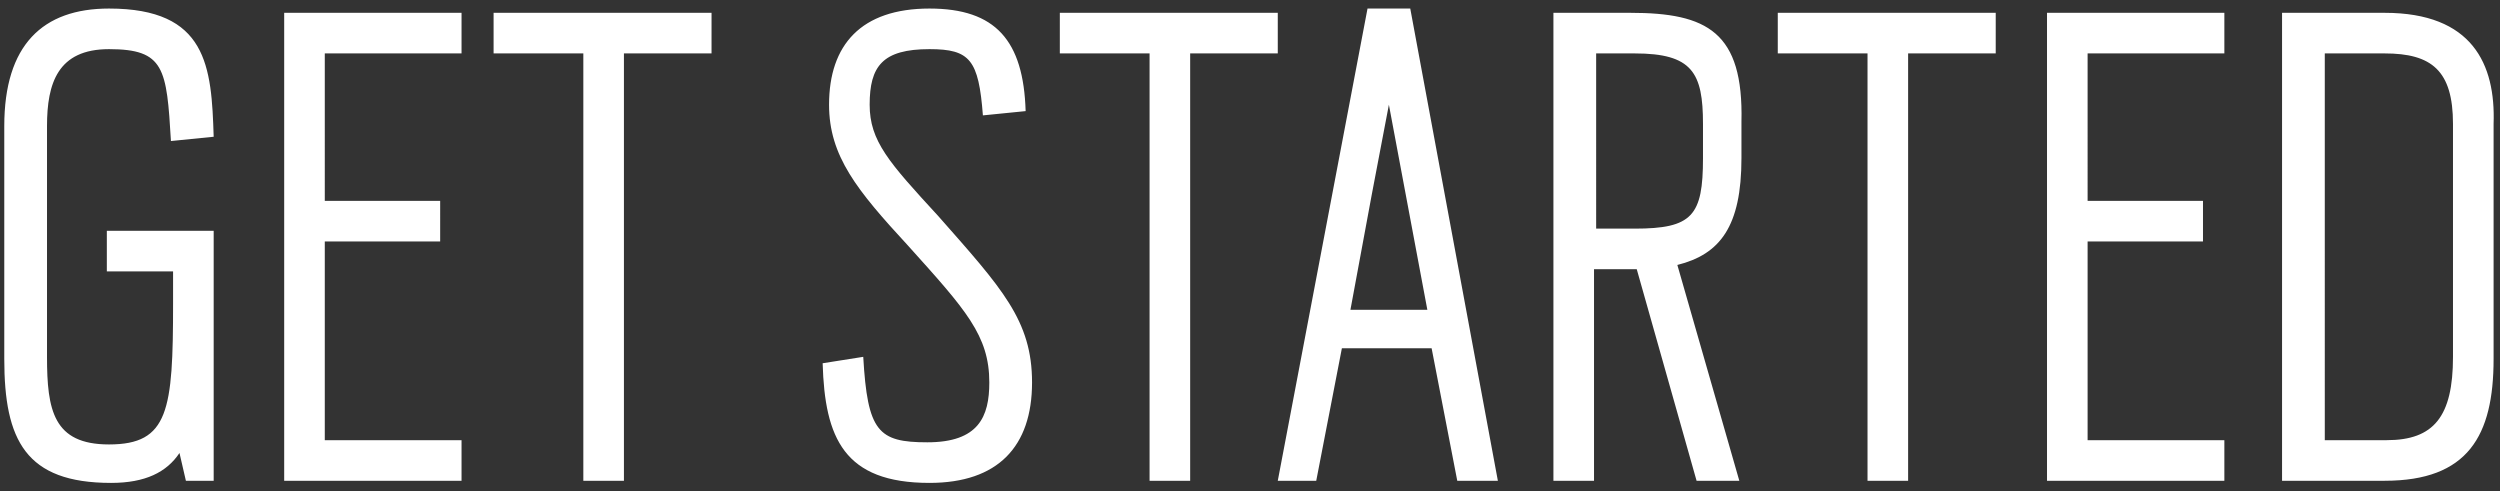 <?xml version="1.0" encoding="utf-8"?>
<!-- Generator: Adobe Illustrator 19.2.1, SVG Export Plug-In . SVG Version: 6.00 Build 0)  -->
<svg version="1.1" id="Layer_1" xmlns="http://www.w3.org/2000/svg" xmlns:xlink="http://www.w3.org/1999/xlink" x="0px" y="0px"
	 width="117px" height="23px" viewBox="0 0 117 23" style="enable-background:new 0 0 117 23;" xml:space="preserve">
<rect x="0" y="0" width="117" height="23" fill="#333333" stroke="none"/>
<style type="text/css">
	.st0{fill:#FFFFFF;}
</style>
<path class="st0" d="M5,12.7h3.1v1.5c0,5-0.2,6.6-3,6.6c-2.6,0-2.9-1.6-2.9-4.1V5.9c0-2,0.5-3.6,2.9-3.6c2.6,0,2.7,0.9,2.9,4.3
	l2-0.2c-0.1-3.3-0.3-6-4.9-6C2,0.4,0.2,2.1,0.2,5.9v10.9c0,3.8,1,5.8,5,5.8c1.6,0,2.6-0.5,3.2-1.4l0.3,1.3H10V10.8H5V12.7z
	 M13.3,22.5h8.3v-1.9h-6.4v-9.3h5.4V9.4h-5.4V2.5h6.4V0.6h-8.3V22.5z M23.1,2.5h4.2v20h1.9v-20h4.1V0.6H23.1V2.5z M40.7,4.9
	c0-1.8,0.6-2.6,2.8-2.6c1.9,0,2.3,0.5,2.5,3.1l2-0.2c-0.1-3.3-1.4-4.8-4.5-4.8c-3.2,0-4.7,1.7-4.7,4.5c0,2.4,1.3,4,3.7,6.6
	c2.7,3,3.8,4.2,3.8,6.4c0,1.6-0.5,2.8-2.9,2.8c-2.3,0-2.8-0.5-3-4L38.5,17c0.1,3.5,1,5.6,5,5.6c3.2,0,4.8-1.7,4.8-4.7
	c0-2.9-1.4-4.4-4.4-7.8C41.6,7.6,40.7,6.6,40.7,4.9z M49.6,2.5h4.2v20h1.9v-20h4.1V0.6H49.6V2.5z M64,0.4l-4.2,22.1h1.8l1.2-6.2H67
	l1.2,6.2h1.9L66,0.4H64z M63.2,14.5l1-5.4L65,4.9l1.8,9.6H63.2z M76.3,0.6h-3.6v21.9h1.9v-9.9h1.6h0.4l2.8,9.9h2l-2.9-10.1
	c2-0.5,3-1.8,3-5V5.7C81.6,1.5,79.9,0.6,76.3,0.6z M79.7,7.4c0,2.7-0.5,3.3-3.2,3.3h-1.8V2.5h1.8c2.7,0,3.2,0.9,3.2,3.3V7.4z
	 M83.2,2.5h4.2v20h1.9v-20h4.1V0.6H83.2V2.5z M95.8,22.5h8.3v-1.9h-6.4v-9.3h5.4V9.4h-5.4V2.5h6.4V0.6h-8.3V22.5z M111.6,0.6h-4.8
	v21.9h4.8c3.9,0,5.1-2.1,5.1-5.7v-11C116.8,3,115.7,0.6,111.6,0.6z M114.8,16.7c0,2.8-0.9,3.9-3.1,3.9h-2.9V2.5h2.8
	c2.2,0,3.2,0.8,3.2,3.3V16.7z"/>
</svg>

